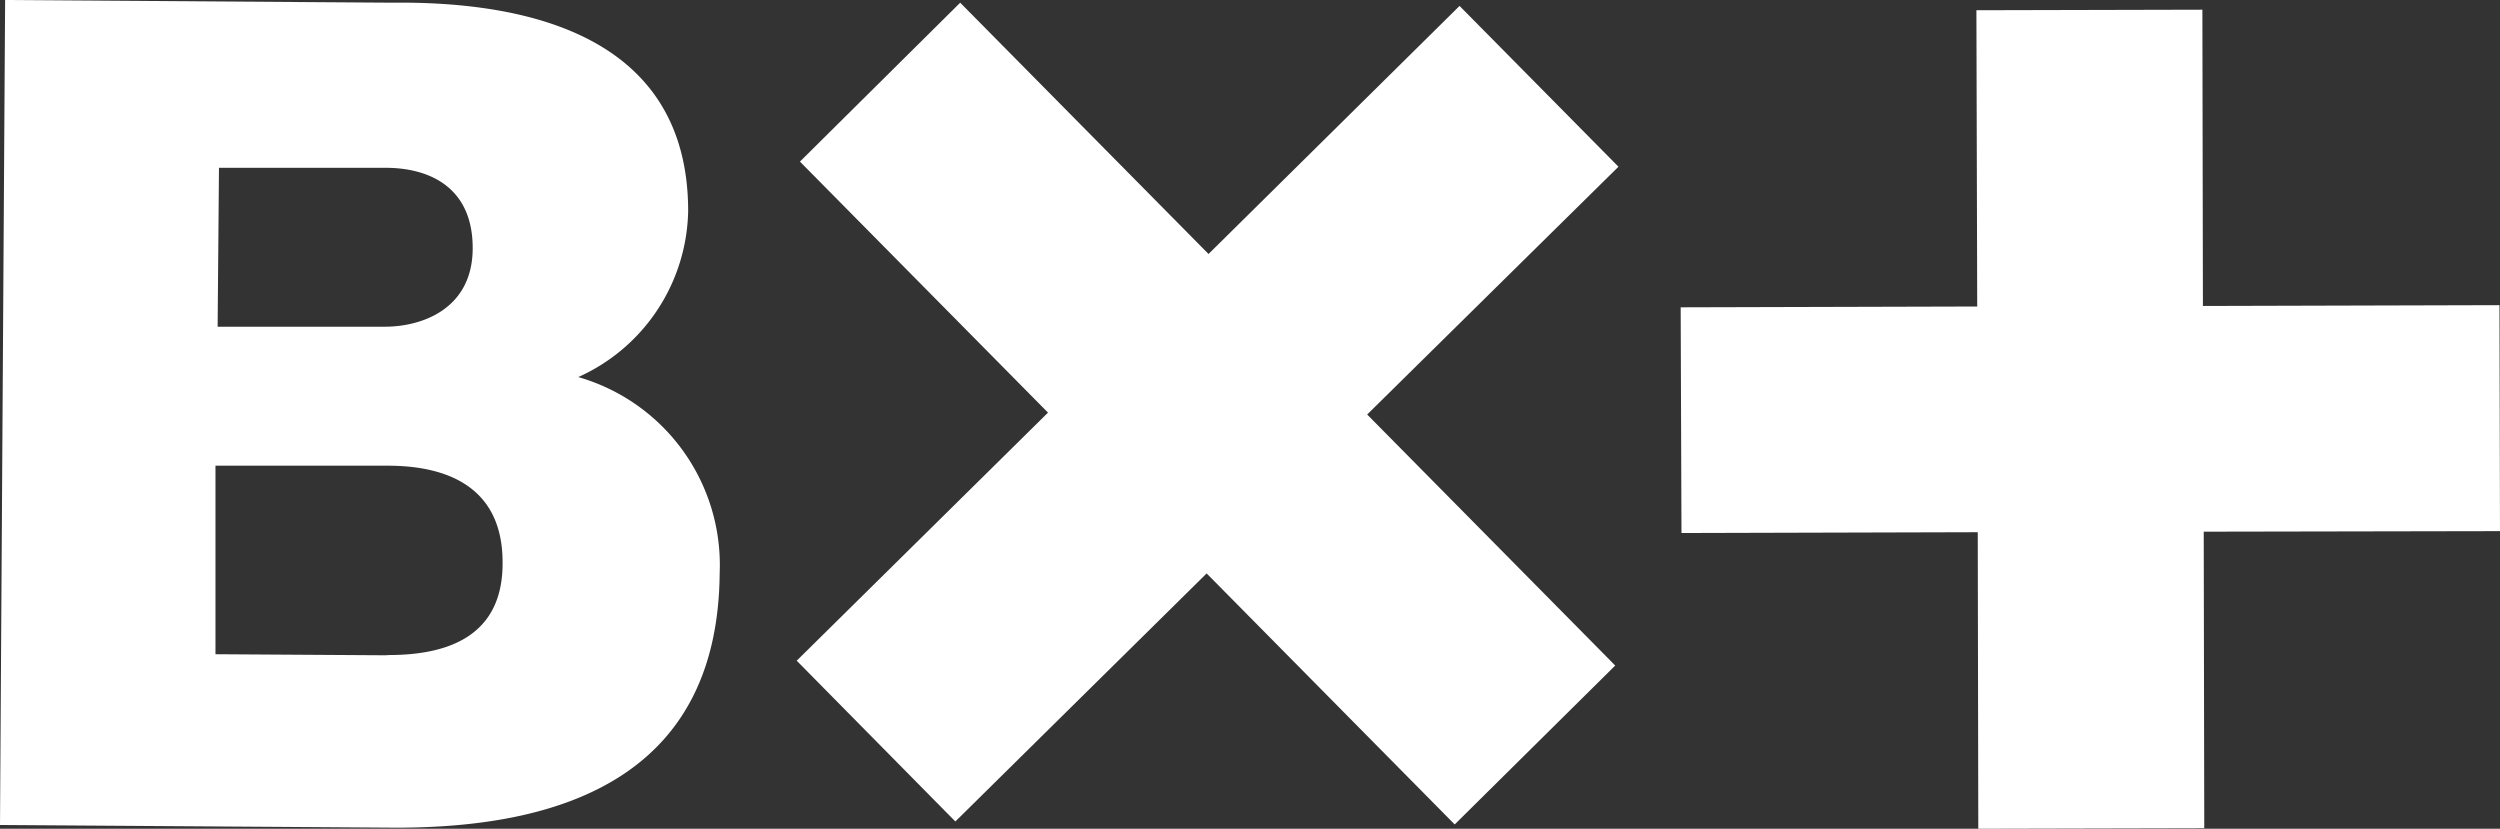 <svg xmlns="http://www.w3.org/2000/svg" xmlns:xlink="http://www.w3.org/1999/xlink" viewBox="0 0 92.82 30.77"><rect x="0" y="0" width="92.82" height="30.77" fill="#333333" stroke="none"/><defs><clipPath id="ff0791cd-4fbe-45a2-ae66-adea052d5d97" transform="translate(0)"><rect width="92.82" height="30.77" fill="none"/></clipPath></defs><g id="7c9755d9-3338-4bf4-b282-eba85f82e1bf" data-name="Capa 2"><g id="78a1b7c4-6825-4784-ab77-3af93c8b1812" data-name="Capa 1"><g clip-path="url(#ff0791cd-4fbe-45a2-ae66-adea052d5d97)"><path d="M14.42,24.33,8,24.29l0-7,6.39,0c2.41,0,4.29.93,4.27,3.63,0,2.53-1.78,3.42-4.31,3.4M8.13,6.23l6.18,0c1.67,0,3.25.75,3.24,3s-1.9,2.91-3.29,2.9l-6.18,0ZM21.47,14a6.9,6.9,0,0,0,4.08-6.16c0-6.39-5.74-7.8-11-7.74L.19,0,0,30.63l14.72.1c6.56,0,11.94-2.16,12-9.45A7.26,7.26,0,0,0,21.47,14" transform="translate(0)" fill="#ffffff"/></g><polygon points="29.7 6 38.91 15.32 29.58 24.53 35.47 30.5 44.8 21.29 54.01 30.61 59.97 24.71 50.76 15.39 60.09 6.19 54.19 0.22 44.87 9.43 35.65 0.1 29.7 6" fill="#ffffff"/><polygon points="73.38 0.38 73.41 11.38 62.4 11.41 62.43 19.79 73.43 19.76 73.45 30.77 81.84 30.75 81.82 19.74 92.82 19.72 92.8 11.33 81.79 11.36 81.77 0.36 73.38 0.38" fill="#ffffff"/></g></g></svg>